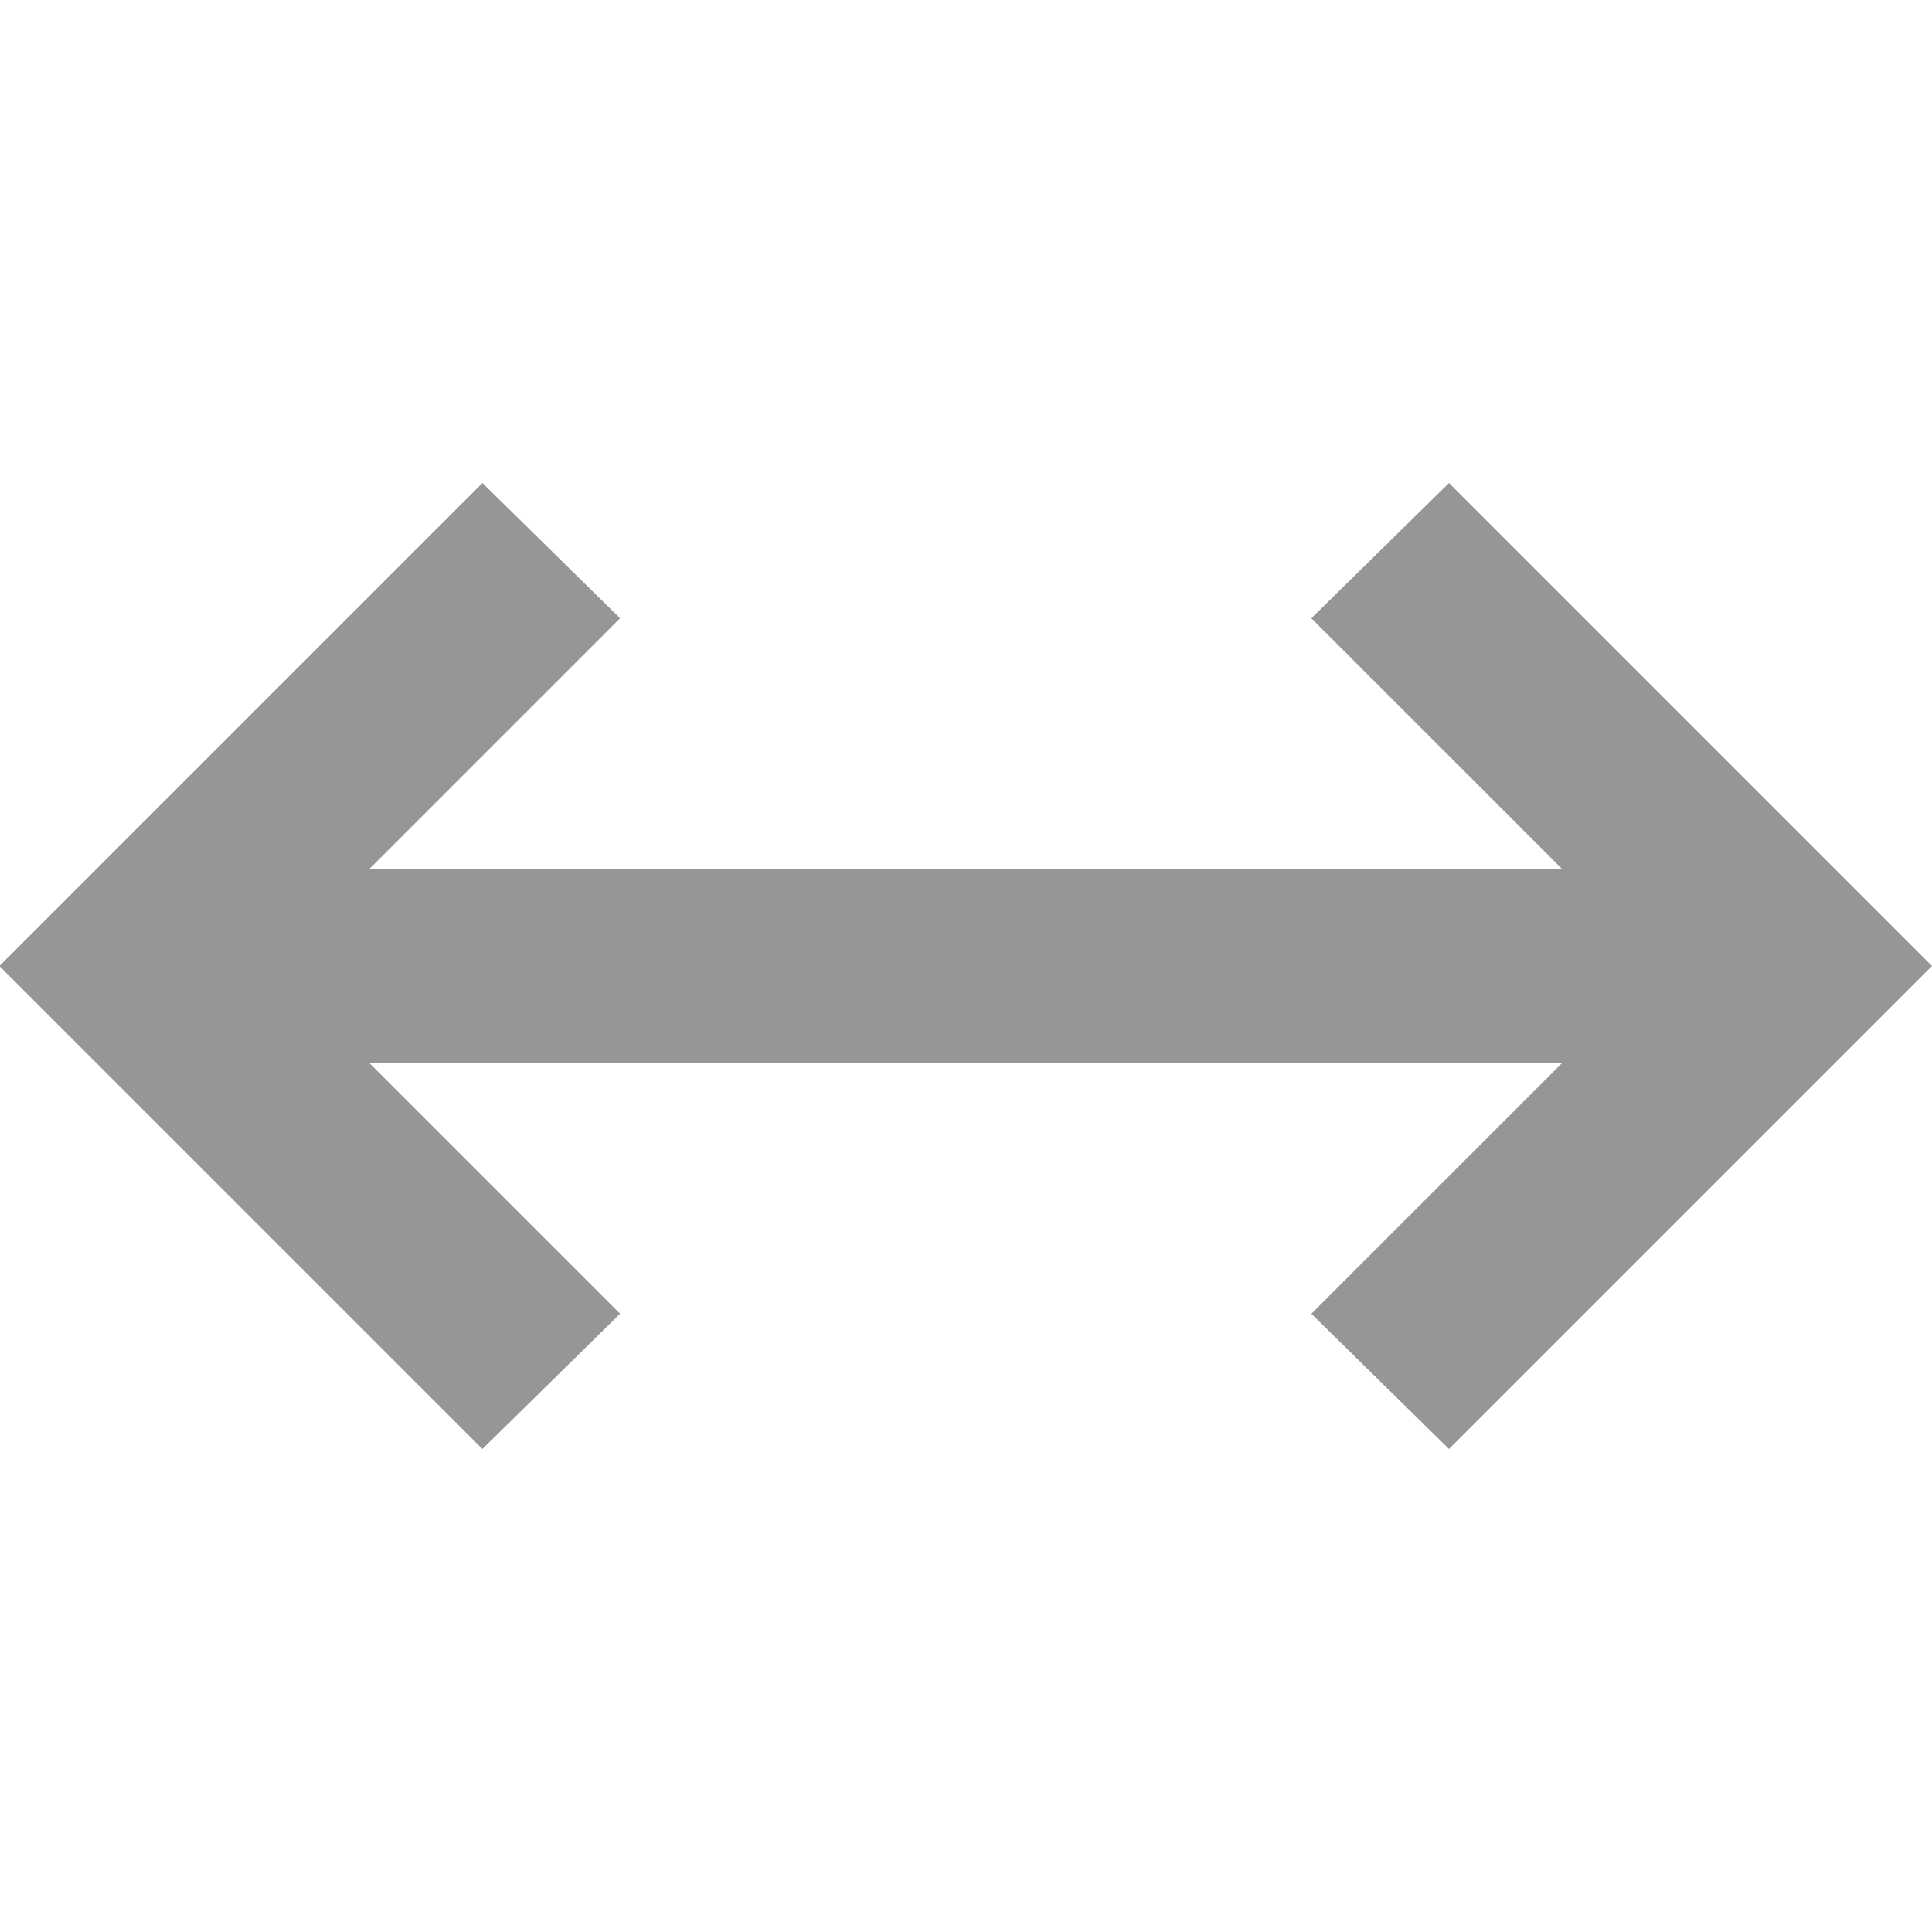 <svg viewBox="0 0 16 16" height="16" width="16" xmlns="http://www.w3.org/2000/svg" xml:space="preserve" style="fill-rule:evenodd;clip-rule:evenodd;stroke-linejoin:round;stroke-miterlimit:2"><path d="m5.819 9 2.6 2.6L6.994 13l-5-5 5-5 1.425 1.4-2.6 2.6h12.356l-2.6-2.6L17 3l5 5-5 5-1.425-1.4 2.6-2.6H5.819Z" style="fill:#969696" transform="matrix(.8 0 0 .8 -1.6 1.6)"/></svg>